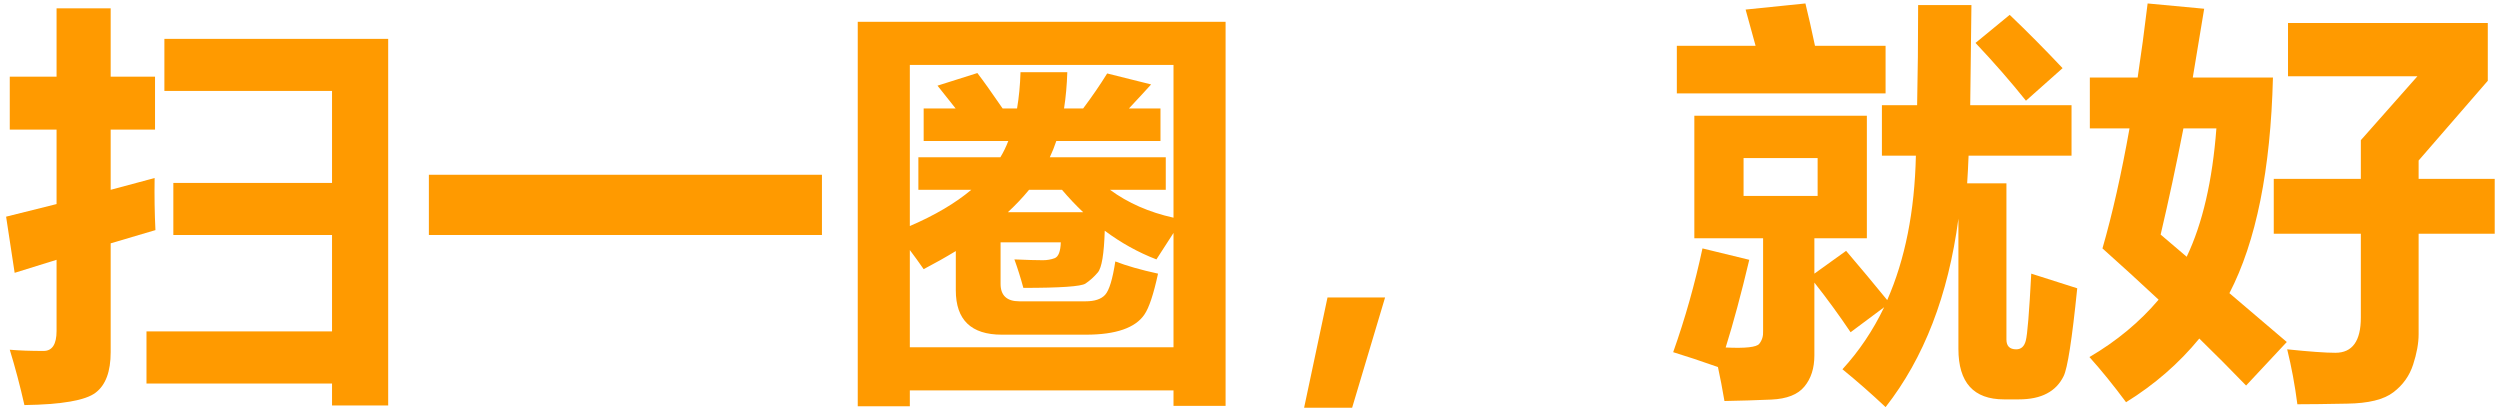 <svg width="384" height="63" viewBox="0 0 384 63" fill="none" xmlns="http://www.w3.org/2000/svg">
<path d="M1.5 11.781H8.688V1.281H17V11.781H23.812V19.906H17V29.156L23.75 27.344C23.708 30.135 23.75 32.802 23.875 35.344L17 37.375V54.094C17 57.073 16.229 59.146 14.688 60.312C13.146 61.5 9.5 62.135 3.75 62.219C3.083 59.26 2.333 56.427 1.5 53.719C2.958 53.844 4.688 53.906 6.688 53.906C8.021 53.906 8.688 52.885 8.688 50.844V39.906L2.25 41.906L0.938 33.281L8.688 31.344V19.906H1.5V11.781ZM26.625 28.094H51V13.969H25.25V5.969H59.625V62.281H51V58.906H22.5V50.906H51V36.094H26.625V28.094Z" fill="#FF9A00"/>
<path d="M65.875 26.844H126.25V36.094H65.875V26.844Z" fill="#FF9A00"/>
<path d="M131.75 62.406V3.344H188.25V62.344H180.25V59.969H139.75V62.406H131.75ZM150.125 11.219C151.021 12.385 152.312 14.198 154 16.656H156.219C156.51 14.969 156.688 13.115 156.75 11.094H163.938C163.875 13.073 163.708 14.927 163.438 16.656H166.375C167.75 14.823 168.979 13.031 170.062 11.281L176.812 12.969C176.083 13.781 174.948 15.01 173.406 16.656H178.25V21.656H162.25C161.958 22.531 161.625 23.365 161.25 24.156H179.062V29.156H170.5C173.25 31.177 176.5 32.604 180.25 33.438V9.969H139.75V34.719C143.583 33.073 146.729 31.219 149.188 29.156H141.062V24.156H153.656C154.115 23.406 154.521 22.573 154.875 21.656H141.875V16.656H146.781L144 13.156L150.125 11.219ZM154.812 32.594H166.375C165.25 31.531 164.167 30.385 163.125 29.156H158.062C157.104 30.323 156.021 31.469 154.812 32.594ZM171.312 40.156C173.021 40.823 175.208 41.448 177.875 42.031C177.188 45.198 176.49 47.292 175.781 48.312C175.094 49.333 174 50.104 172.5 50.625C171 51.146 169.104 51.406 166.812 51.406H153.875C149.167 51.406 146.812 49.135 146.812 44.594V38.562C145.271 39.5 143.625 40.427 141.875 41.344C141.167 40.323 140.458 39.344 139.75 38.406V53.344H180.25V35.781L177.625 39.844C174.812 38.76 172.167 37.292 169.688 35.438C169.583 39 169.229 41.135 168.625 41.844C168.042 42.531 167.406 43.104 166.719 43.562C166.052 44 162.875 44.219 157.188 44.219C156.771 42.677 156.312 41.219 155.812 39.844C157.688 39.927 159.146 39.969 160.188 39.969C160.833 39.969 161.438 39.865 162 39.656C162.583 39.427 162.896 38.615 162.938 37.219H153.688V43.594C153.688 45.385 154.646 46.281 156.562 46.281H166.75C168.146 46.281 169.146 45.948 169.75 45.281C170.375 44.594 170.896 42.885 171.312 40.156Z" fill="#FF9A00"/>
<path d="M212.75 45.688L207.688 62.625H200.312L203.906 45.688H212.75Z" fill="#FF9A00"/>
<path d="M257.562 7.031H269.656L268.125 1.469L277.312 0.531C277.75 2.302 278.24 4.469 278.781 7.031H289.625V14.344H257.562V7.031ZM318.188 23.906H302.375C302.312 25.49 302.24 26.906 302.156 28.156H308.188V52.156C308.188 53.156 308.688 53.656 309.688 53.656C310.438 53.656 310.927 53.219 311.156 52.344C311.406 51.448 311.688 48.01 312 42.031L319.062 44.281C318.271 52.094 317.573 56.594 316.969 57.781C316.385 58.969 315.531 59.854 314.406 60.438C313.281 61.042 311.833 61.344 310.062 61.344H307.812C303.146 61.344 300.812 58.76 300.812 53.594V33.594C299.25 45.365 295.521 55.01 289.625 62.531C287.458 60.49 285.25 58.552 283 56.719C285.562 53.927 287.698 50.75 289.406 47.188L284.25 51.031C282.5 48.427 280.646 45.885 278.688 43.406V54.594C278.688 56.552 278.177 58.146 277.156 59.375C276.156 60.604 274.458 61.271 272.062 61.375C269.667 61.479 267.271 61.552 264.875 61.594C264.562 59.74 264.229 58 263.875 56.375C261.271 55.458 258.979 54.698 257 54.094C258.833 48.927 260.333 43.615 261.5 38.156L268.688 39.906C267.458 45.094 266.25 49.583 265.062 53.375C268.083 53.521 269.802 53.333 270.219 52.812C270.656 52.271 270.854 51.615 270.812 50.844V36.594H260.25V17.781H286.75V36.594H278.688V42.031L283.562 38.531C285.75 41.094 287.854 43.615 289.875 46.094C292.625 39.844 294.094 32.448 294.281 23.906H289.062V16.156H294.469C294.573 11.469 294.625 6.344 294.625 0.781H302.812L302.625 16.156H318.188V23.906ZM279.188 30.094V24.281H267.812V30.094H279.188ZM308.688 2.281C311.396 4.865 314.104 7.594 316.812 10.469L311.188 15.469C308.854 12.552 306.271 9.594 303.438 6.594L308.688 2.281Z" fill="#FF9A00"/>
<path d="M321 11.906H328.344C328.885 8.323 329.396 4.531 329.875 0.531L338.562 1.344L336.812 11.906H349.125C348.771 26.073 346.542 37.115 342.438 45.031L351.25 52.531L345 59.219C342.625 56.76 340.229 54.354 337.812 52C334.688 55.812 330.938 59.073 326.562 61.781C324.646 59.198 322.771 56.885 320.938 54.844C325.104 52.406 328.646 49.469 331.562 46.031C328.708 43.365 325.833 40.74 322.938 38.156C324.458 32.885 325.844 26.74 327.094 19.719H321V11.906ZM331.875 36.031L335.875 39.438C338.312 34.333 339.833 27.76 340.438 19.719H335.375C334.271 25.365 333.104 30.802 331.875 36.031ZM349.25 27.469H362.625V21.531L371.312 11.719H351.438V3.531H382.125V12.406L371.5 24.656V27.469H383.188V35.906H371.5V51.344C371.5 52.719 371.219 54.271 370.656 56C370.094 57.729 369.083 59.146 367.625 60.25C366.167 61.375 363.792 61.958 360.5 62C357.208 62.062 354.667 62.094 352.875 62.094C352.5 59.177 351.979 56.365 351.312 53.656C354.729 54.01 357.198 54.188 358.719 54.188C361.323 54.188 362.625 52.385 362.625 48.781V35.906H349.25V27.469Z" fill="#FF9A00"/>
</svg>
